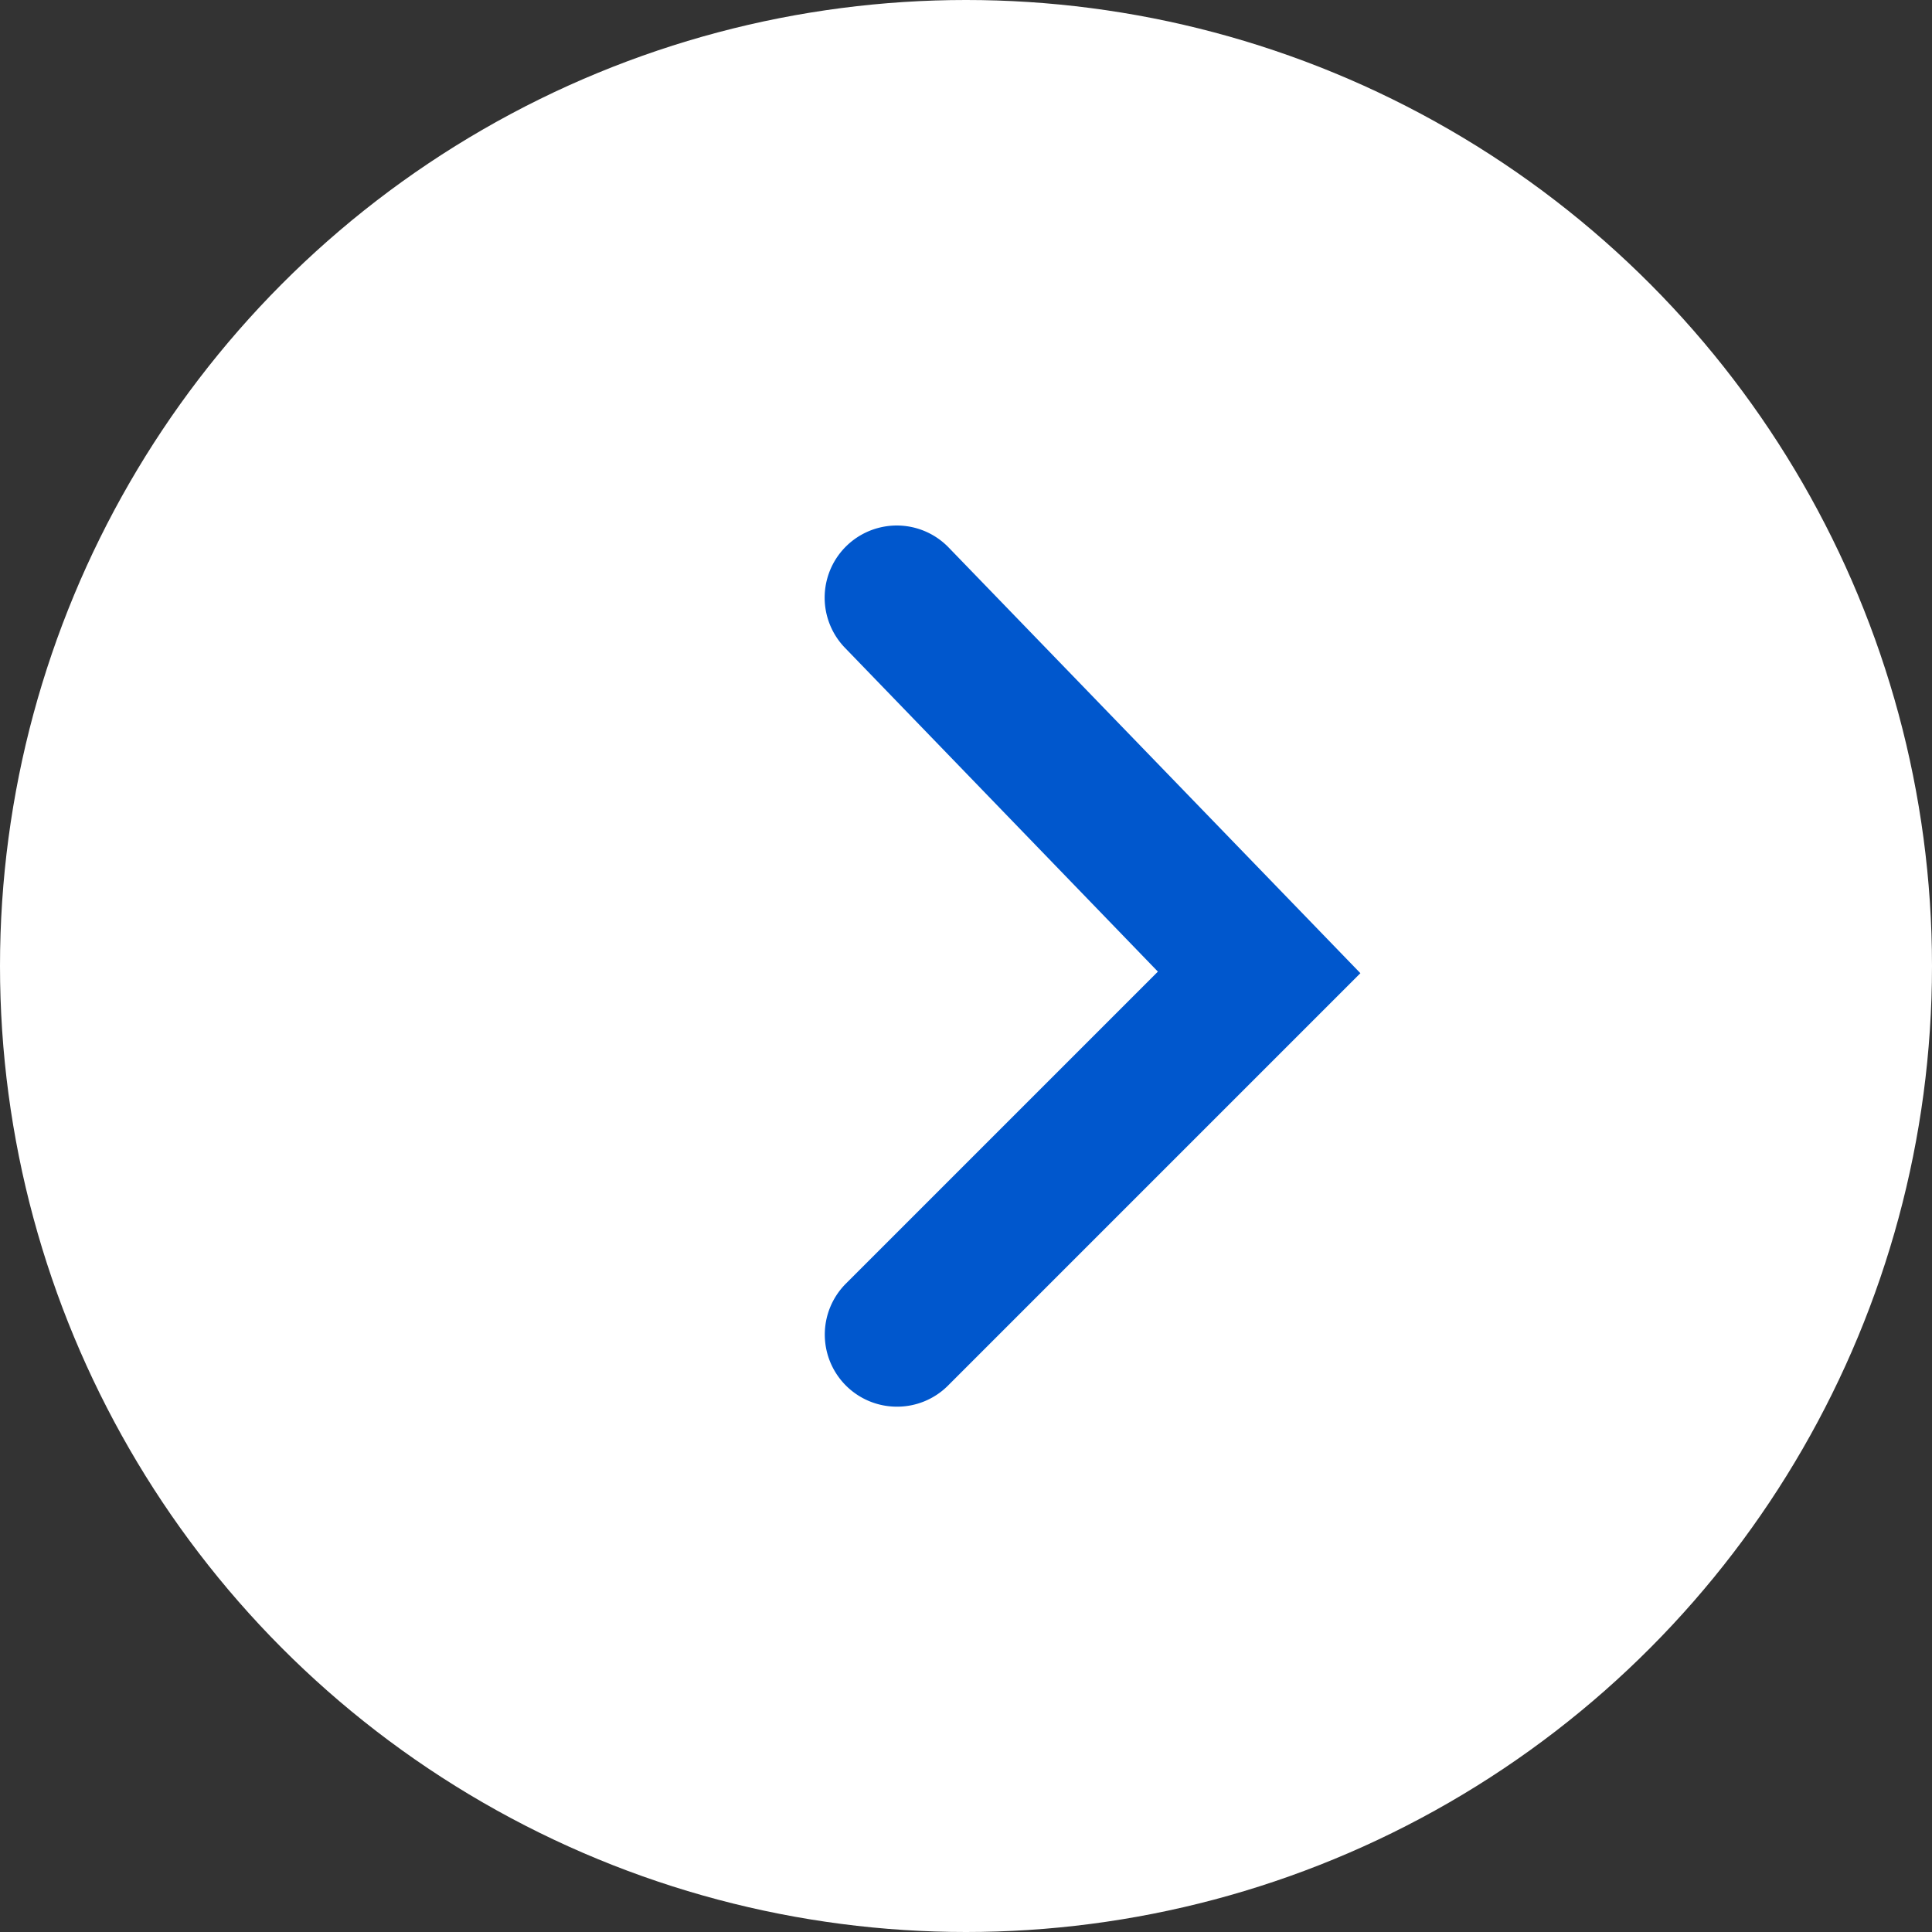 <svg xmlns="http://www.w3.org/2000/svg" width="22" height="22" viewBox="0 0 22 22"><rect x="0" y="0" width="22" height="22" fill="#333333" stroke="none"/><g transform="translate(-1284.264 -2520.264)"><circle cx="11" cy="11" r="11" transform="translate(1284.264 2520.264)" fill="#fff"/><path d="M911.821,826.536a.821.821,0,0,1-.581-1.4l3.554-3.554-3.564-3.688a.821.821,0,0,1,1.182-1.141L917.1,821.6l-4.7,4.7A.818.818,0,0,1,911.821,826.536Z" transform="translate(382.655 1709.746)" fill="#0057cd"/></g></svg>